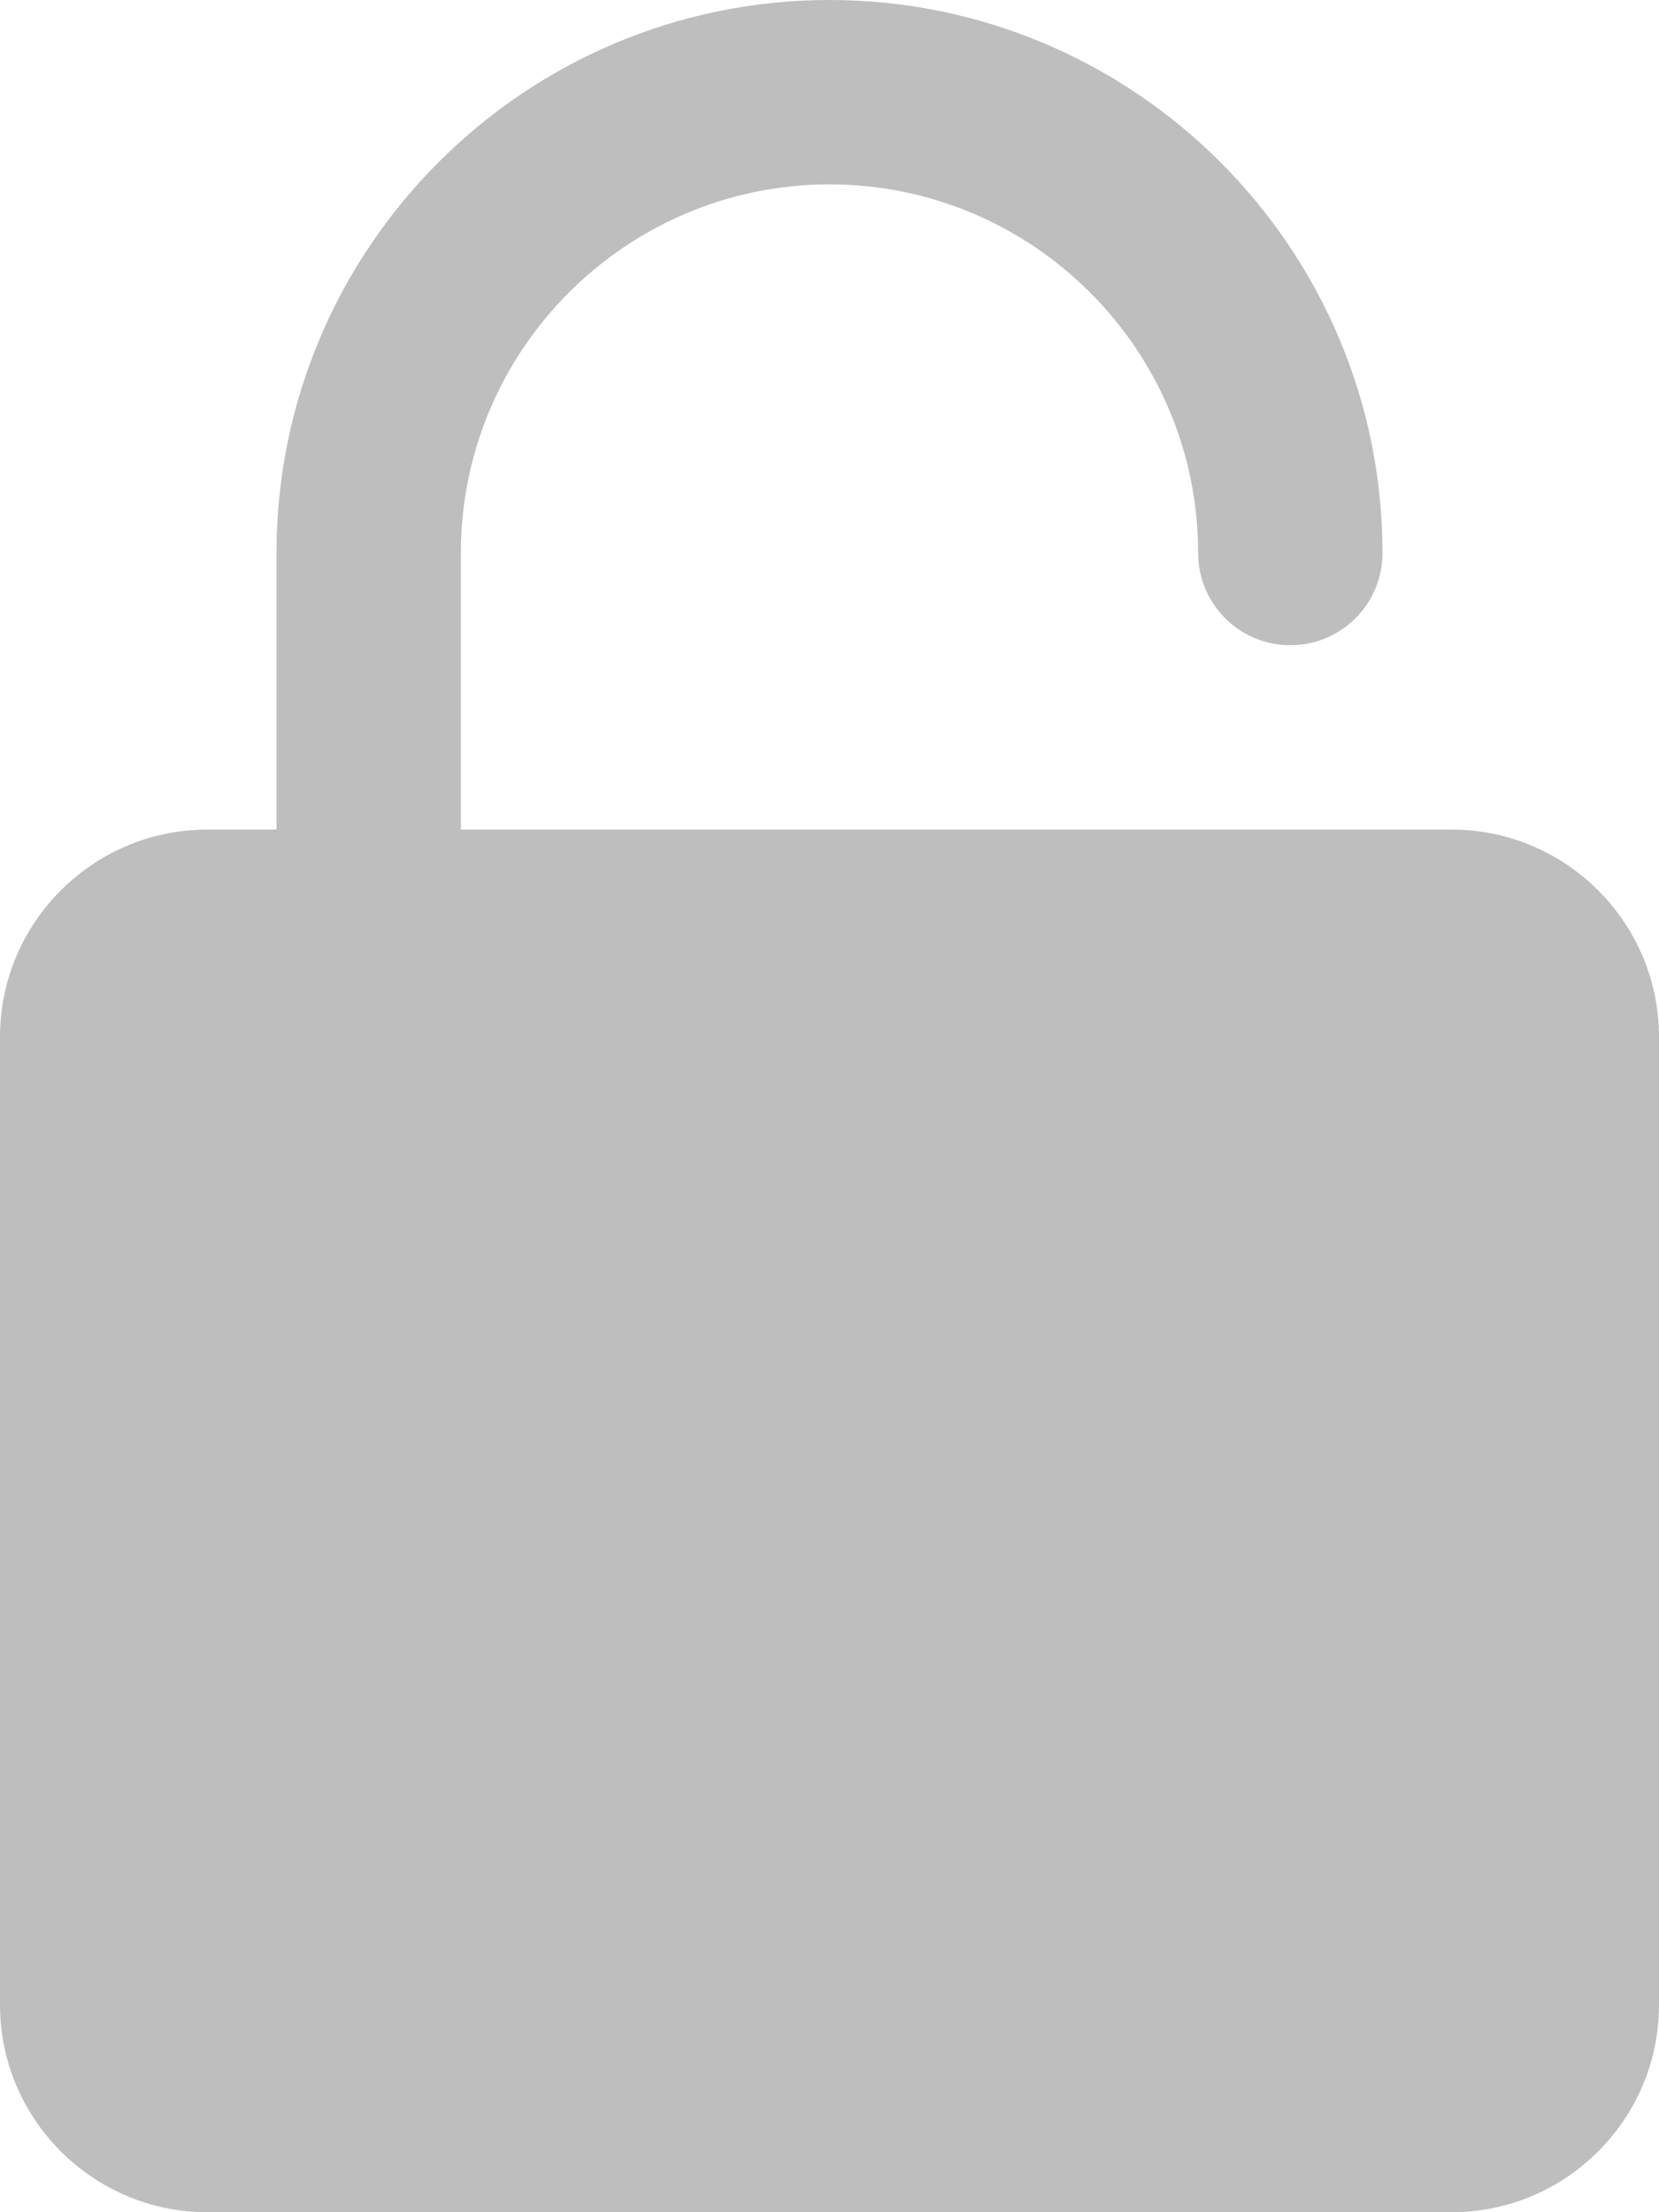 <?xml version="1.0" encoding="UTF-8"?>
<svg width="24px" height="32px" viewBox="0 0 24 32" version="1.1" xmlns="http://www.w3.org/2000/svg" xmlns:xlink="http://www.w3.org/1999/xlink">
    <!-- Generator: Sketch 64 (93537) - https://sketch.com -->
    <title>public</title>
    <desc>Created with Sketch.</desc>
    <g id="Page-1" stroke="none" stroke-width="1" fill="none" fill-rule="evenodd">
        <g id="huddleLive_mockup_582020" transform="translate(-668, -1367)" fill="#BEBEBE" fill-rule="nonzero">
            <path d="M689,1379 L674.667,1379 L674.667,1375 C674.667,1372.059 677.059,1369.667 680,1369.667 C682.941,1369.667 685.333,1372.059 685.333,1375 C685.333,1375.736 685.929,1376.333 686.667,1376.333 C687.404,1376.333 688,1375.736 688,1375 C688,1370.588 684.412,1367 680,1367 C675.588,1367 672,1370.588 672,1375 L672,1379 L671,1379 C669.347,1379 668,1380.345 668,1382 L668,1396 C668,1397.655 669.347,1399 671,1399 L689,1399 C690.653,1399 692,1397.655 692,1396 L692,1382 C692,1380.345 690.653,1379 689,1379 Z" id="public"></path>
        </g>
    </g>
</svg>